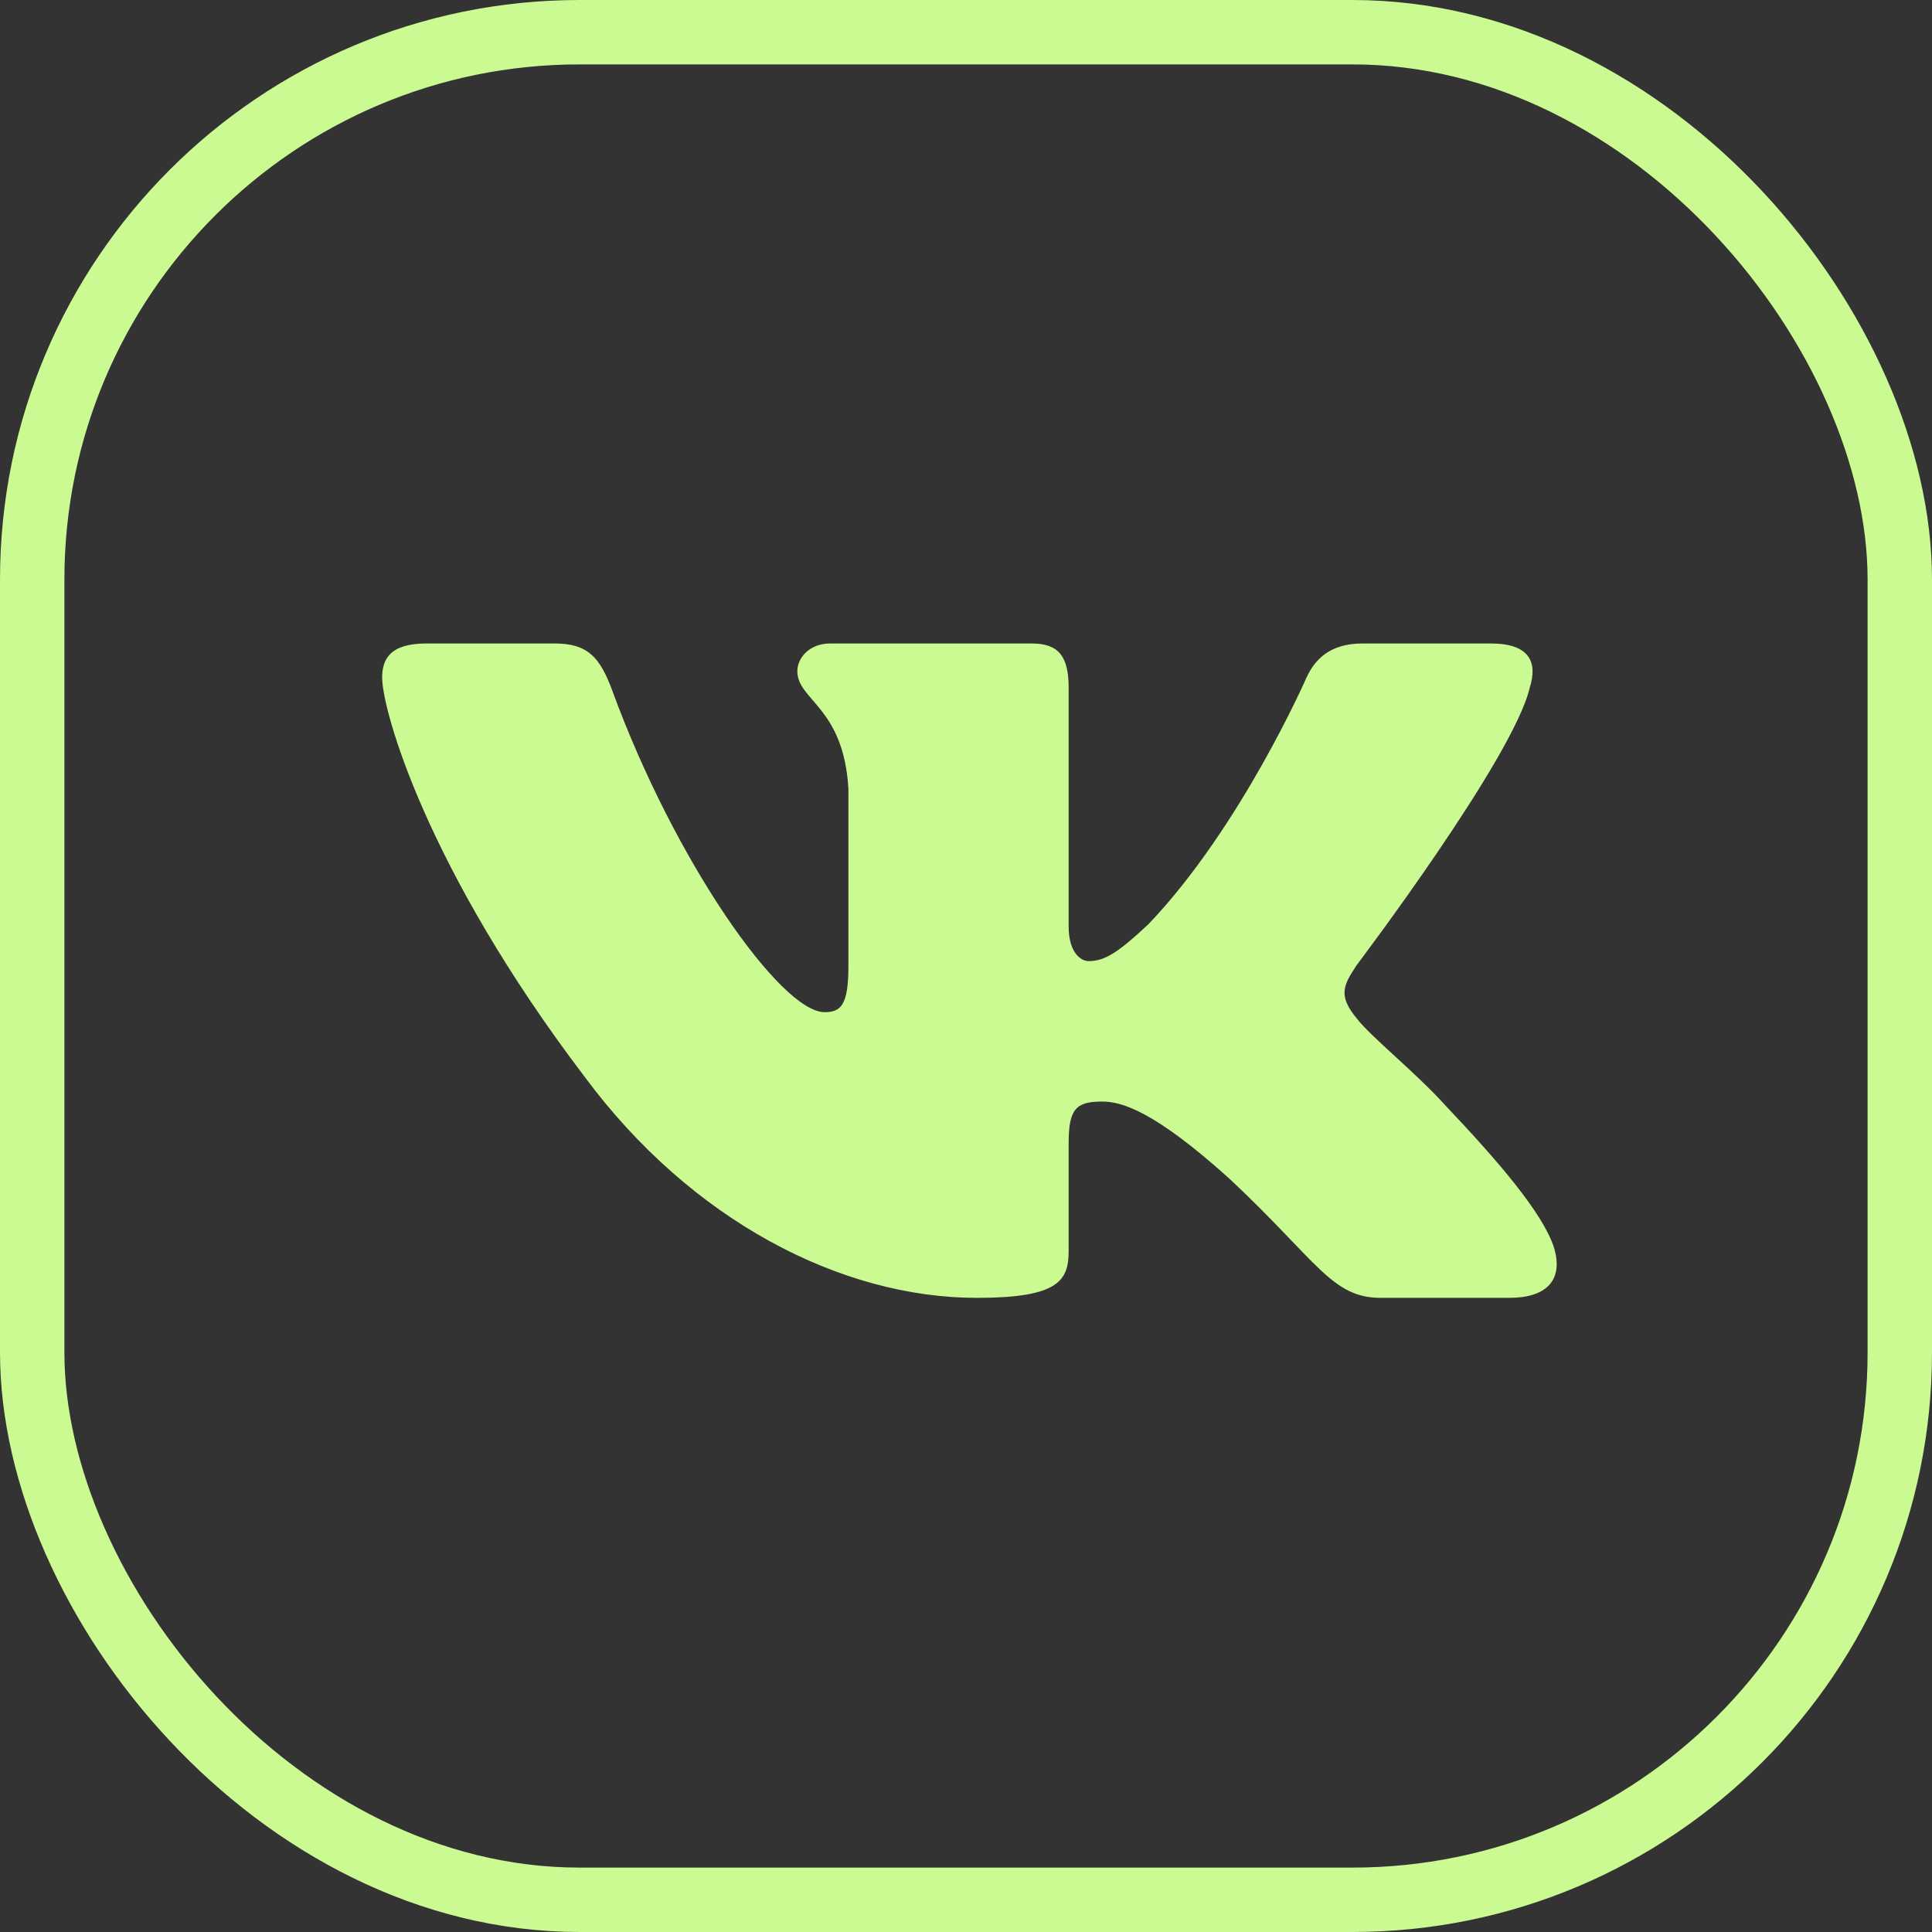 <?xml version="1.0" encoding="UTF-8"?> <svg xmlns="http://www.w3.org/2000/svg" width="30" height="30" viewBox="0 0 30 30" fill="none"><rect x="0" y="0" width="30" height="30" fill="#333333" stroke="none"/> <path fill-rule="evenodd" clip-rule="evenodd" d="M23.753 10.68C23.88 10.284 23.753 9.992 23.15 9.992H21.155C20.648 9.992 20.414 10.244 20.287 10.522C20.287 10.522 19.272 12.842 17.835 14.349C17.37 14.785 17.158 14.924 16.905 14.924C16.778 14.924 16.594 14.785 16.594 14.388V10.68C16.594 10.204 16.447 9.992 16.024 9.992H12.889C12.572 9.992 12.381 10.213 12.381 10.423C12.381 10.874 13.1 10.978 13.174 12.247V15.003C13.174 15.607 13.058 15.717 12.804 15.717C12.127 15.717 10.482 13.387 9.506 10.72C9.315 10.202 9.123 9.992 8.613 9.992H6.618C6.048 9.992 5.934 10.244 5.934 10.522C5.934 11.018 6.611 13.476 9.084 16.728C10.732 18.949 13.055 20.153 15.169 20.153C16.437 20.153 16.594 19.886 16.594 19.425V17.747C16.594 17.212 16.715 17.105 17.116 17.105C17.412 17.105 17.919 17.244 19.103 18.314C20.456 19.584 20.679 20.153 21.44 20.153H23.435C24.005 20.153 24.29 19.886 24.126 19.358C23.946 18.832 23.3 18.069 22.443 17.164C21.978 16.649 21.28 16.094 21.069 15.816C20.773 15.459 20.858 15.3 21.069 14.983C21.069 14.983 23.5 11.771 23.753 10.68Z" fill="#CBFA92"></path> <rect x="0.5" y="0.5" width="29" height="29" rx="8.5" stroke="#CBFA92"></rect> </svg> 